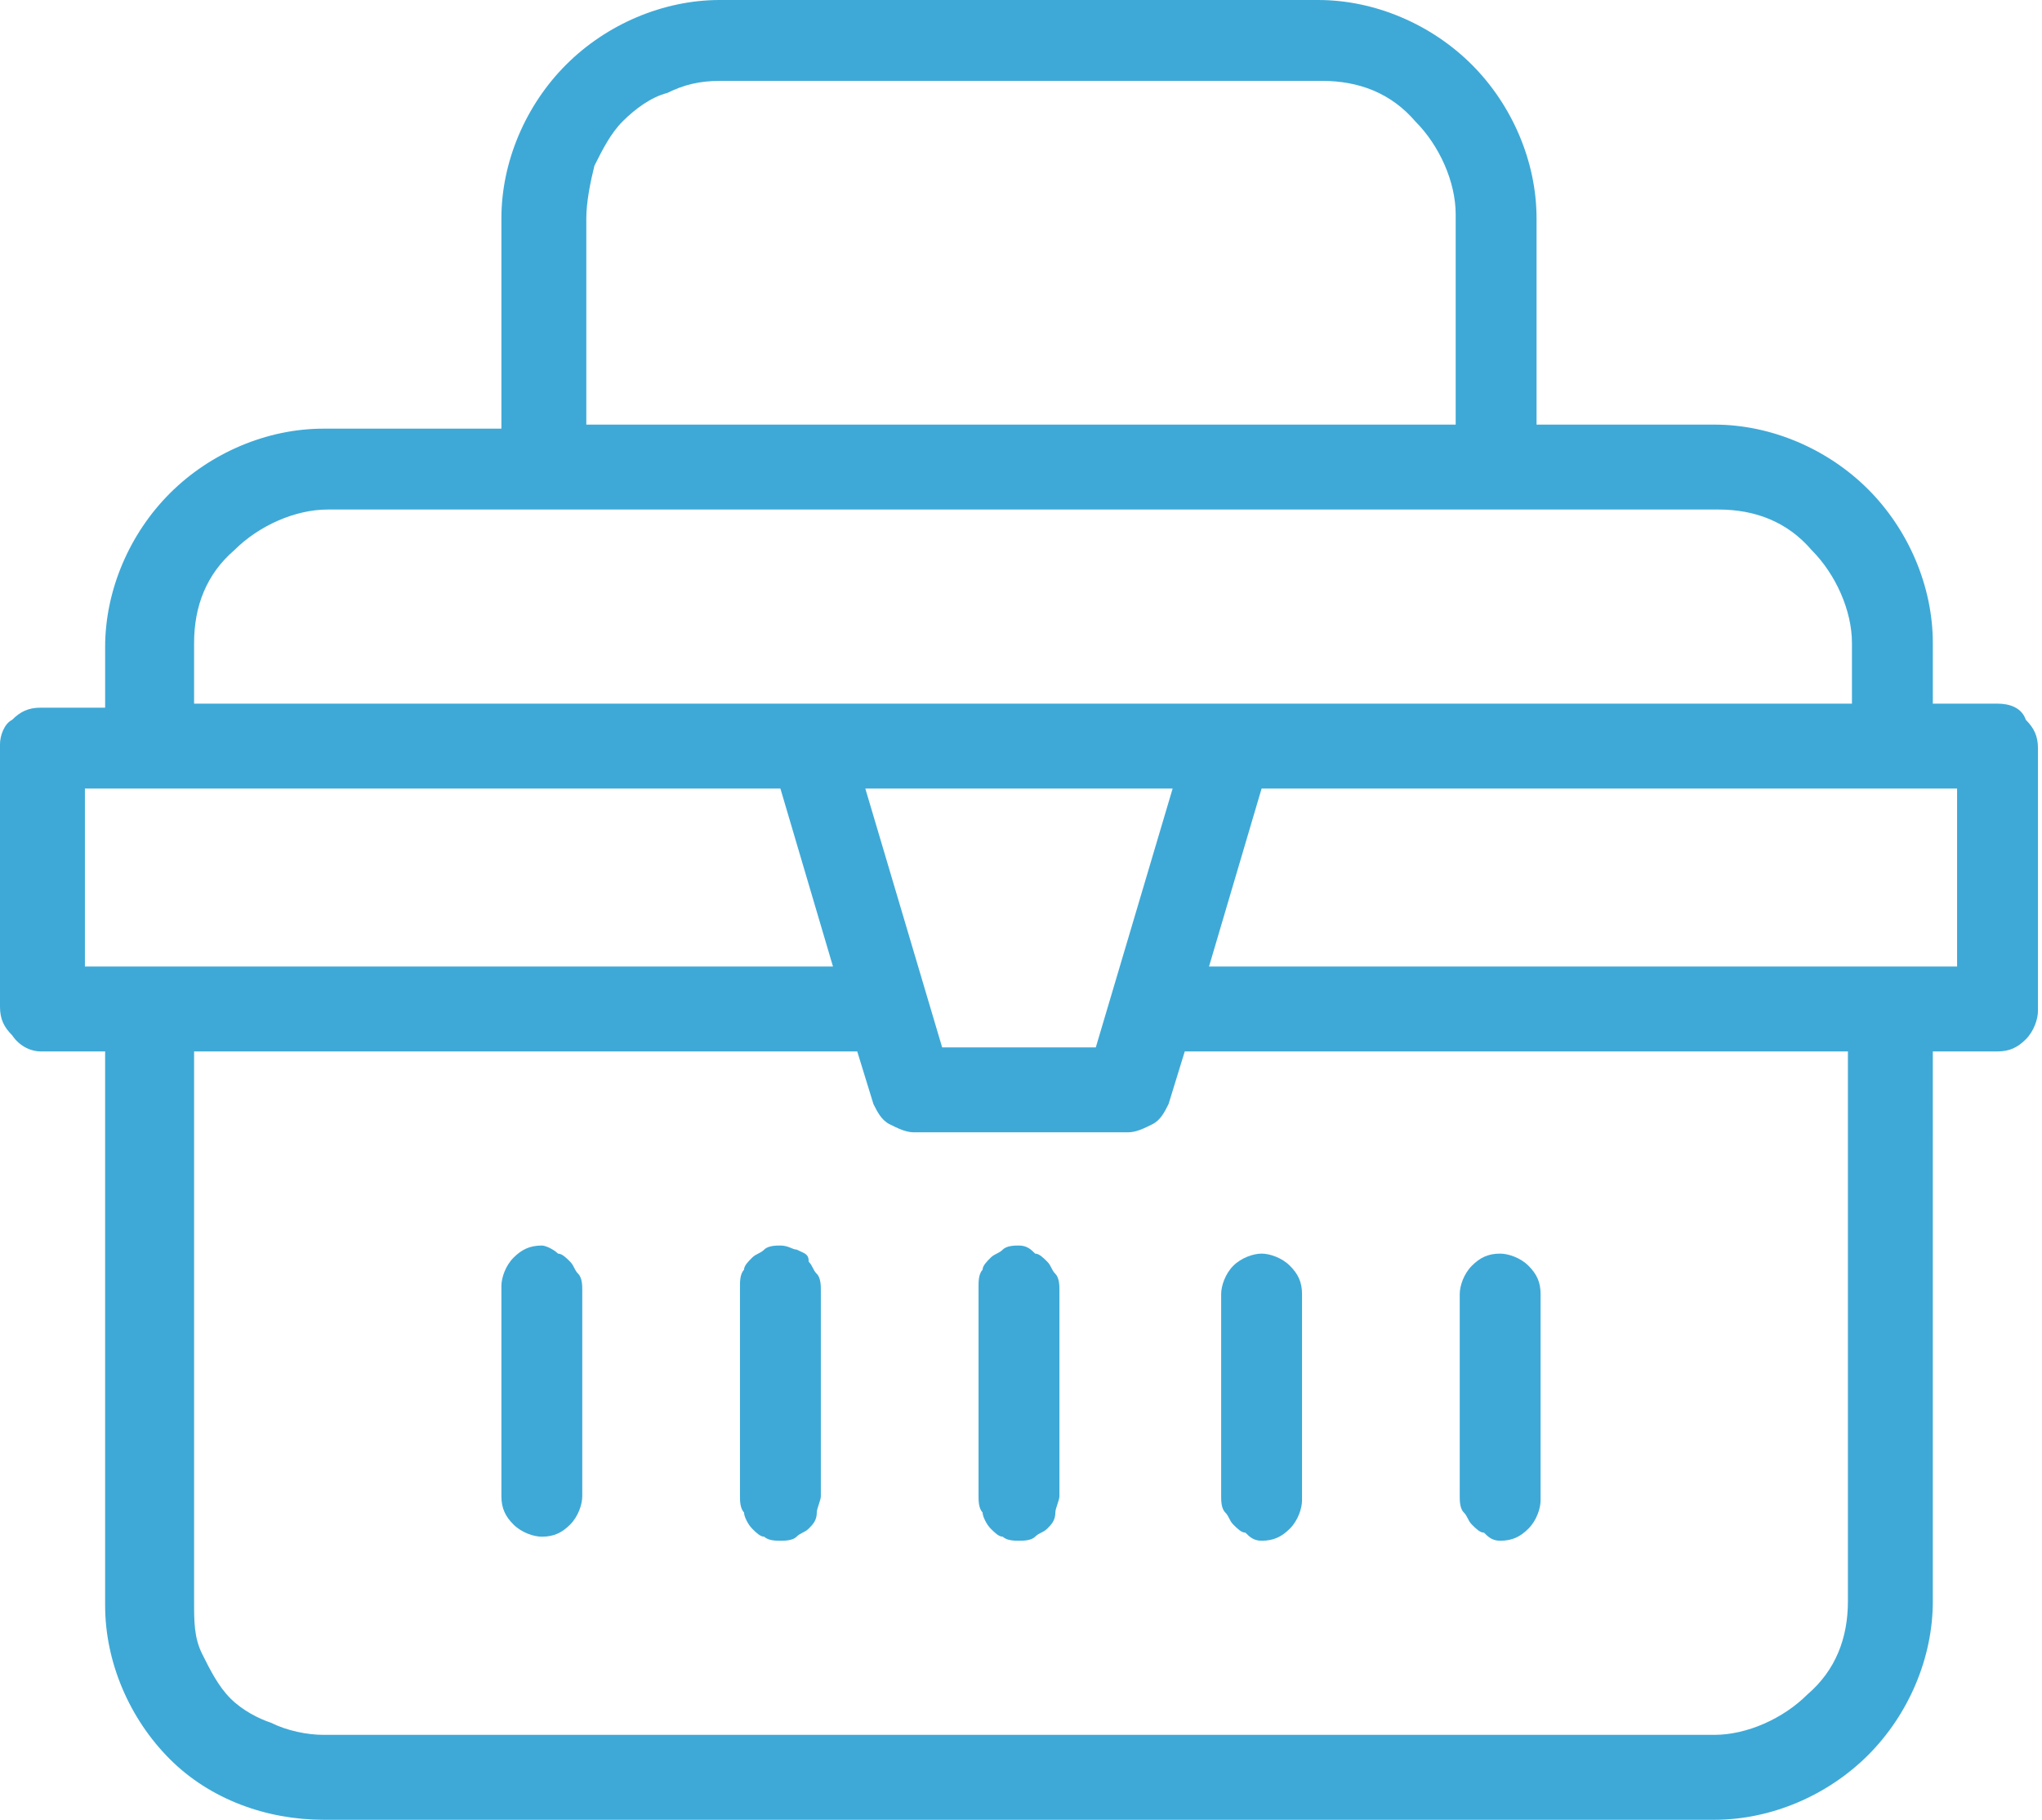 <?xml version="1.0" encoding="utf-8"?>
<!-- Generator: Adobe Illustrator 27.6.1, SVG Export Plug-In . SVG Version: 6.00 Build 0)  -->
<svg version="1.1" id="Layer_1" xmlns="http://www.w3.org/2000/svg" xmlns:xlink="http://www.w3.org/1999/xlink" x="0px" y="0px"
	 viewBox="0 0 50.5 45" style="enable-background:new 0 0 50.5 45;" xml:space="preserve">
<style type="text/css">
	.st0{clip-path:url(#SVGID_00000111910984410090615500000017195002445296646838_);}
	.st1{fill:#3EA9D7;}
</style>
<g>
	<defs>
		<rect id="SVGID_1_" y="0" width="50.5" height="45"/>
	</defs>
	<clipPath id="SVGID_00000110449635703342298110000001806916391221716399_">
		<use xlink:href="#SVGID_1_"  style="overflow:visible;"/>
	</clipPath>
	<g style="clip-path:url(#SVGID_00000110449635703342298110000001806916391221716399_);">
		<path class="st1" d="M13.4,30.8c-0.3,0-0.5,0.1-0.7,0.3c-0.2,0.2-0.3,0.5-0.3,0.7V37c0,0.3,0.1,0.5,0.3,0.7
			c0.2,0.2,0.5,0.3,0.7,0.3c0.3,0,0.5-0.1,0.7-0.3c0.2-0.2,0.3-0.5,0.3-0.7v-5.1c0-0.1,0-0.3-0.1-0.4c-0.1-0.1-0.1-0.2-0.2-0.3
			c-0.1-0.1-0.2-0.2-0.3-0.2C13.7,30.9,13.5,30.8,13.4,30.8z"/>
		<path class="st1" d="M19.3,30.8c-0.1,0-0.3,0-0.4,0.1c-0.1,0.1-0.2,0.1-0.3,0.2c-0.1,0.1-0.2,0.2-0.2,0.3
			c-0.1,0.1-0.1,0.3-0.1,0.4V37c0,0.1,0,0.3,0.1,0.4c0,0.1,0.1,0.3,0.2,0.4c0.1,0.1,0.2,0.2,0.3,0.2c0.1,0.1,0.3,0.1,0.4,0.1
			c0.1,0,0.3,0,0.4-0.1c0.1-0.1,0.2-0.1,0.3-0.2c0.1-0.1,0.2-0.2,0.2-0.4c0-0.1,0.1-0.3,0.1-0.4v-5.1c0-0.1,0-0.3-0.1-0.4
			c-0.1-0.1-0.1-0.2-0.2-0.3C20,31,19.9,31,19.7,30.9C19.6,30.9,19.5,30.8,19.3,30.8z"/>
		<path class="st1" d="M25.2,30.8c-0.1,0-0.3,0-0.4,0.1c-0.1,0.1-0.2,0.1-0.3,0.2c-0.1,0.1-0.2,0.2-0.2,0.3
			c-0.1,0.1-0.1,0.3-0.1,0.4V37c0,0.1,0,0.3,0.1,0.4c0,0.1,0.1,0.3,0.2,0.4c0.1,0.1,0.2,0.2,0.3,0.2c0.1,0.1,0.3,0.1,0.4,0.1
			c0.1,0,0.3,0,0.4-0.1c0.1-0.1,0.2-0.1,0.3-0.2c0.1-0.1,0.2-0.2,0.2-0.4c0-0.1,0.1-0.3,0.1-0.4v-5.1c0-0.1,0-0.3-0.1-0.4
			c-0.1-0.1-0.1-0.2-0.2-0.3c-0.1-0.1-0.2-0.2-0.3-0.2C25.5,30.9,25.4,30.8,25.2,30.8z"/>
		<path class="st1" d="M31.2,38.1c0.3,0,0.5-0.1,0.7-0.3c0.2-0.2,0.3-0.5,0.3-0.7v-5.1c0-0.3-0.1-0.5-0.3-0.7
			c-0.2-0.2-0.5-0.3-0.7-0.3s-0.5,0.1-0.7,0.3c-0.2,0.2-0.3,0.5-0.3,0.7V37c0,0.1,0,0.3,0.1,0.4c0.1,0.1,0.1,0.2,0.2,0.3
			s0.2,0.2,0.3,0.2C30.9,38,31,38.1,31.2,38.1z"/>
		<path class="st1" d="M37.1,38.1c0.3,0,0.5-0.1,0.7-0.3c0.2-0.2,0.3-0.5,0.3-0.7v-5.1c0-0.3-0.1-0.5-0.3-0.7
			c-0.2-0.2-0.5-0.3-0.7-0.3c-0.3,0-0.5,0.1-0.7,0.3c-0.2,0.2-0.3,0.5-0.3,0.7V37c0,0.1,0,0.3,0.1,0.4c0.1,0.1,0.1,0.2,0.2,0.3
			s0.2,0.2,0.3,0.2C36.8,38,36.9,38.1,37.1,38.1z"/>
		<path class="st1" d="M49.4,17.4h-1.6v-1.5c0-1.4-0.6-2.8-1.6-3.8c-1-1-2.4-1.6-3.8-1.6h-4.4V5.4c0-1.4-0.6-2.8-1.6-3.8
			c-1-1-2.4-1.6-3.8-1.6H17.8C16.4,0,15,0.6,14,1.6s-1.6,2.4-1.6,3.8v5.2H8c-1.4,0-2.8,0.6-3.8,1.6s-1.6,2.4-1.6,3.8v1.5H1
			c-0.3,0-0.5,0.1-0.7,0.3C0.1,17.9,0,18.2,0,18.4v6.5c0,0.3,0.1,0.5,0.3,0.7C0.5,25.9,0.8,26,1,26h1.6v13.7c0,1.4,0.6,2.8,1.6,3.8
			S6.6,45,8,45h34.4c1.4,0,2.8-0.6,3.8-1.6c1-1,1.6-2.4,1.6-3.8V26h1.6c0.3,0,0.5-0.1,0.7-0.3c0.2-0.2,0.3-0.5,0.3-0.7v-6.5
			c0-0.3-0.1-0.5-0.3-0.7C50,17.5,49.7,17.4,49.4,17.4z M14.5,5.4c0-0.4,0.1-0.9,0.2-1.3c0.2-0.4,0.4-0.8,0.7-1.1
			c0.3-0.3,0.7-0.6,1.1-0.7c0.4-0.2,0.8-0.3,1.3-0.3h14.9c0.9,0,1.7,0.3,2.3,1c0.6,0.6,1,1.5,1,2.3v5.2H14.5V5.4z M4.8,15.9
			c0-0.9,0.3-1.7,1-2.3c0.6-0.6,1.5-1,2.3-1h34.4c0.9,0,1.7,0.3,2.3,1c0.6,0.6,1,1.5,1,2.3v1.5h-41V15.9z M27.1,25.9h-3.8l-1.9-6.4
			H29L27.1,25.9z M2.1,19.5h17.2l1.3,4.4H2.1V19.5z M45.7,39.6c0,0.9-0.3,1.7-1,2.3c-0.6,0.6-1.5,1-2.3,1H8c-0.4,0-0.9-0.1-1.3-0.3
			C6.4,42.5,6,42.3,5.7,42c-0.3-0.3-0.5-0.7-0.7-1.1c-0.2-0.4-0.2-0.8-0.2-1.3V26h16.4l0.4,1.3c0.1,0.2,0.2,0.4,0.4,0.5
			c0.2,0.1,0.4,0.2,0.6,0.2h5.3c0.2,0,0.4-0.1,0.6-0.2c0.2-0.1,0.3-0.3,0.4-0.5l0.4-1.3h16.4V39.6z M48.4,23.9H29.9l1.3-4.4h17.2
			V23.9z"/>
	</g>
</g>
</svg>
